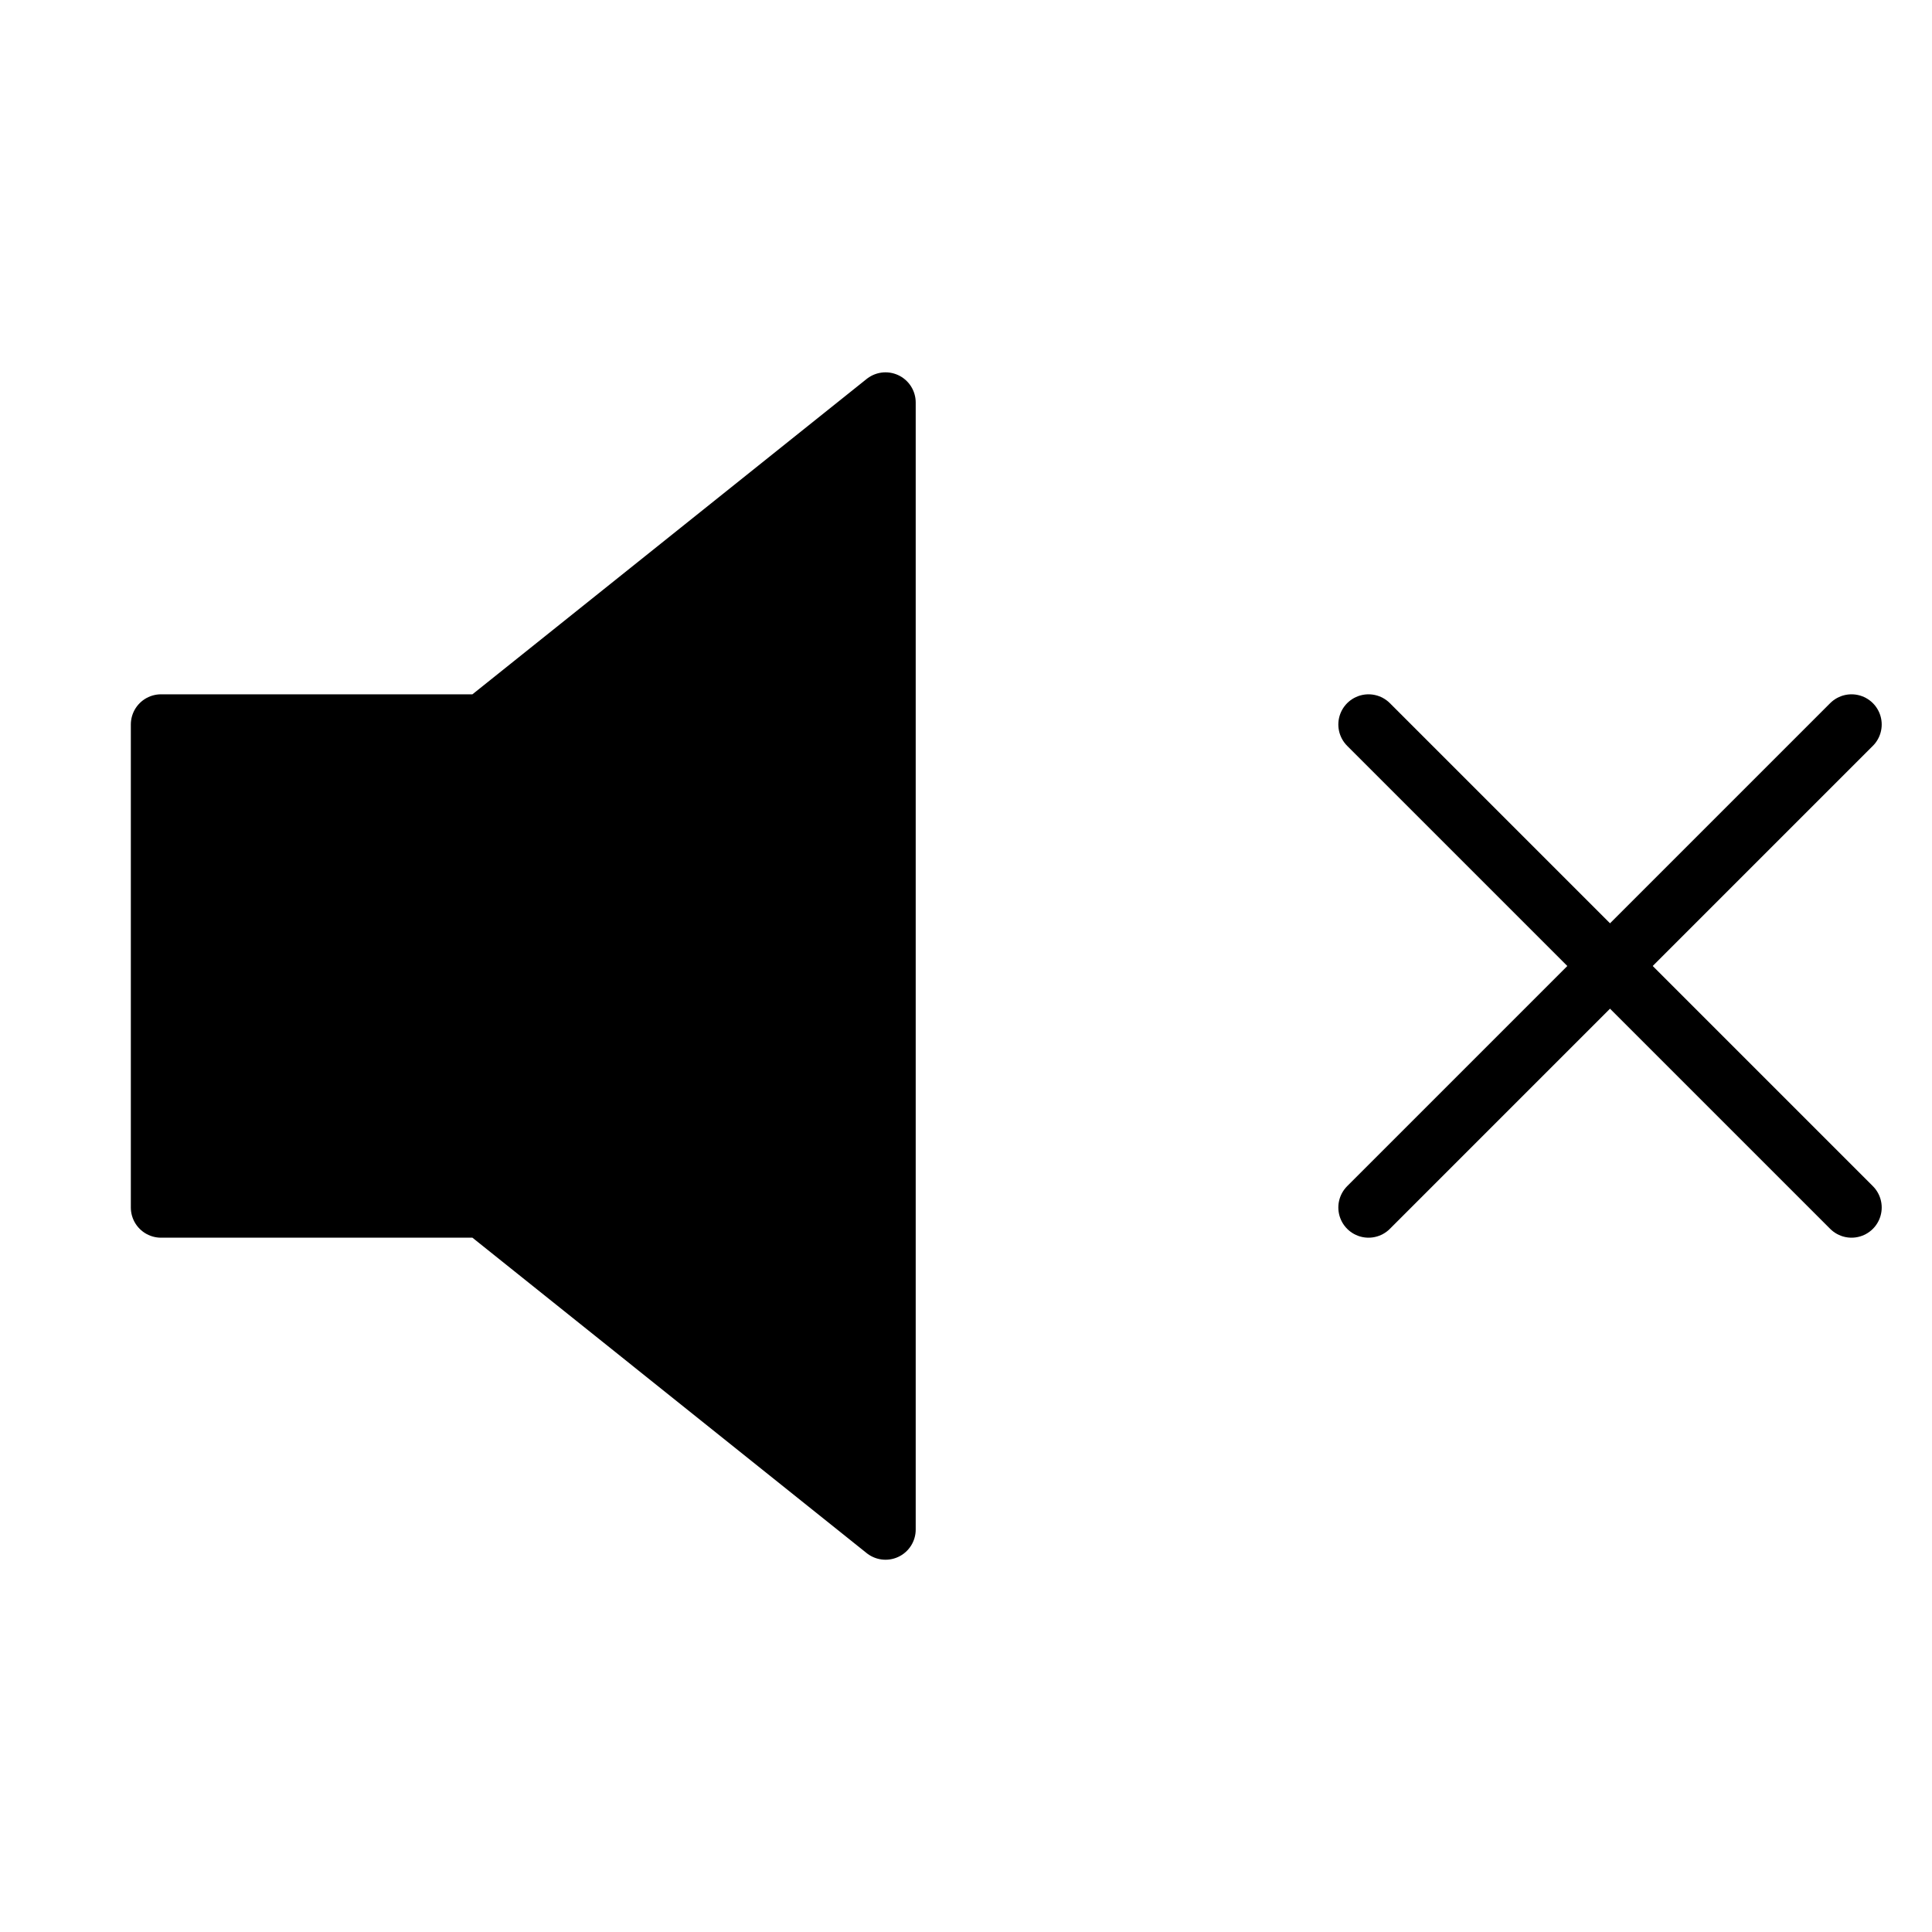 <svg width="32" height="32" viewBox="0 0 32 32" fill="none" xmlns="http://www.w3.org/2000/svg">
<path d="M30.667 12L22.667 20" stroke="black" stroke-linecap="round" stroke-linejoin="round"/>
<path d="M22.667 12L30.667 20" stroke="black" stroke-linecap="round" stroke-linejoin="round"/>
<path d="M14.667 6.667L8 12H2.667V20H8L14.667 25.334V6.667Z" fill="black" stroke="black" stroke-linecap="round" stroke-linejoin="round"/>
</svg>
